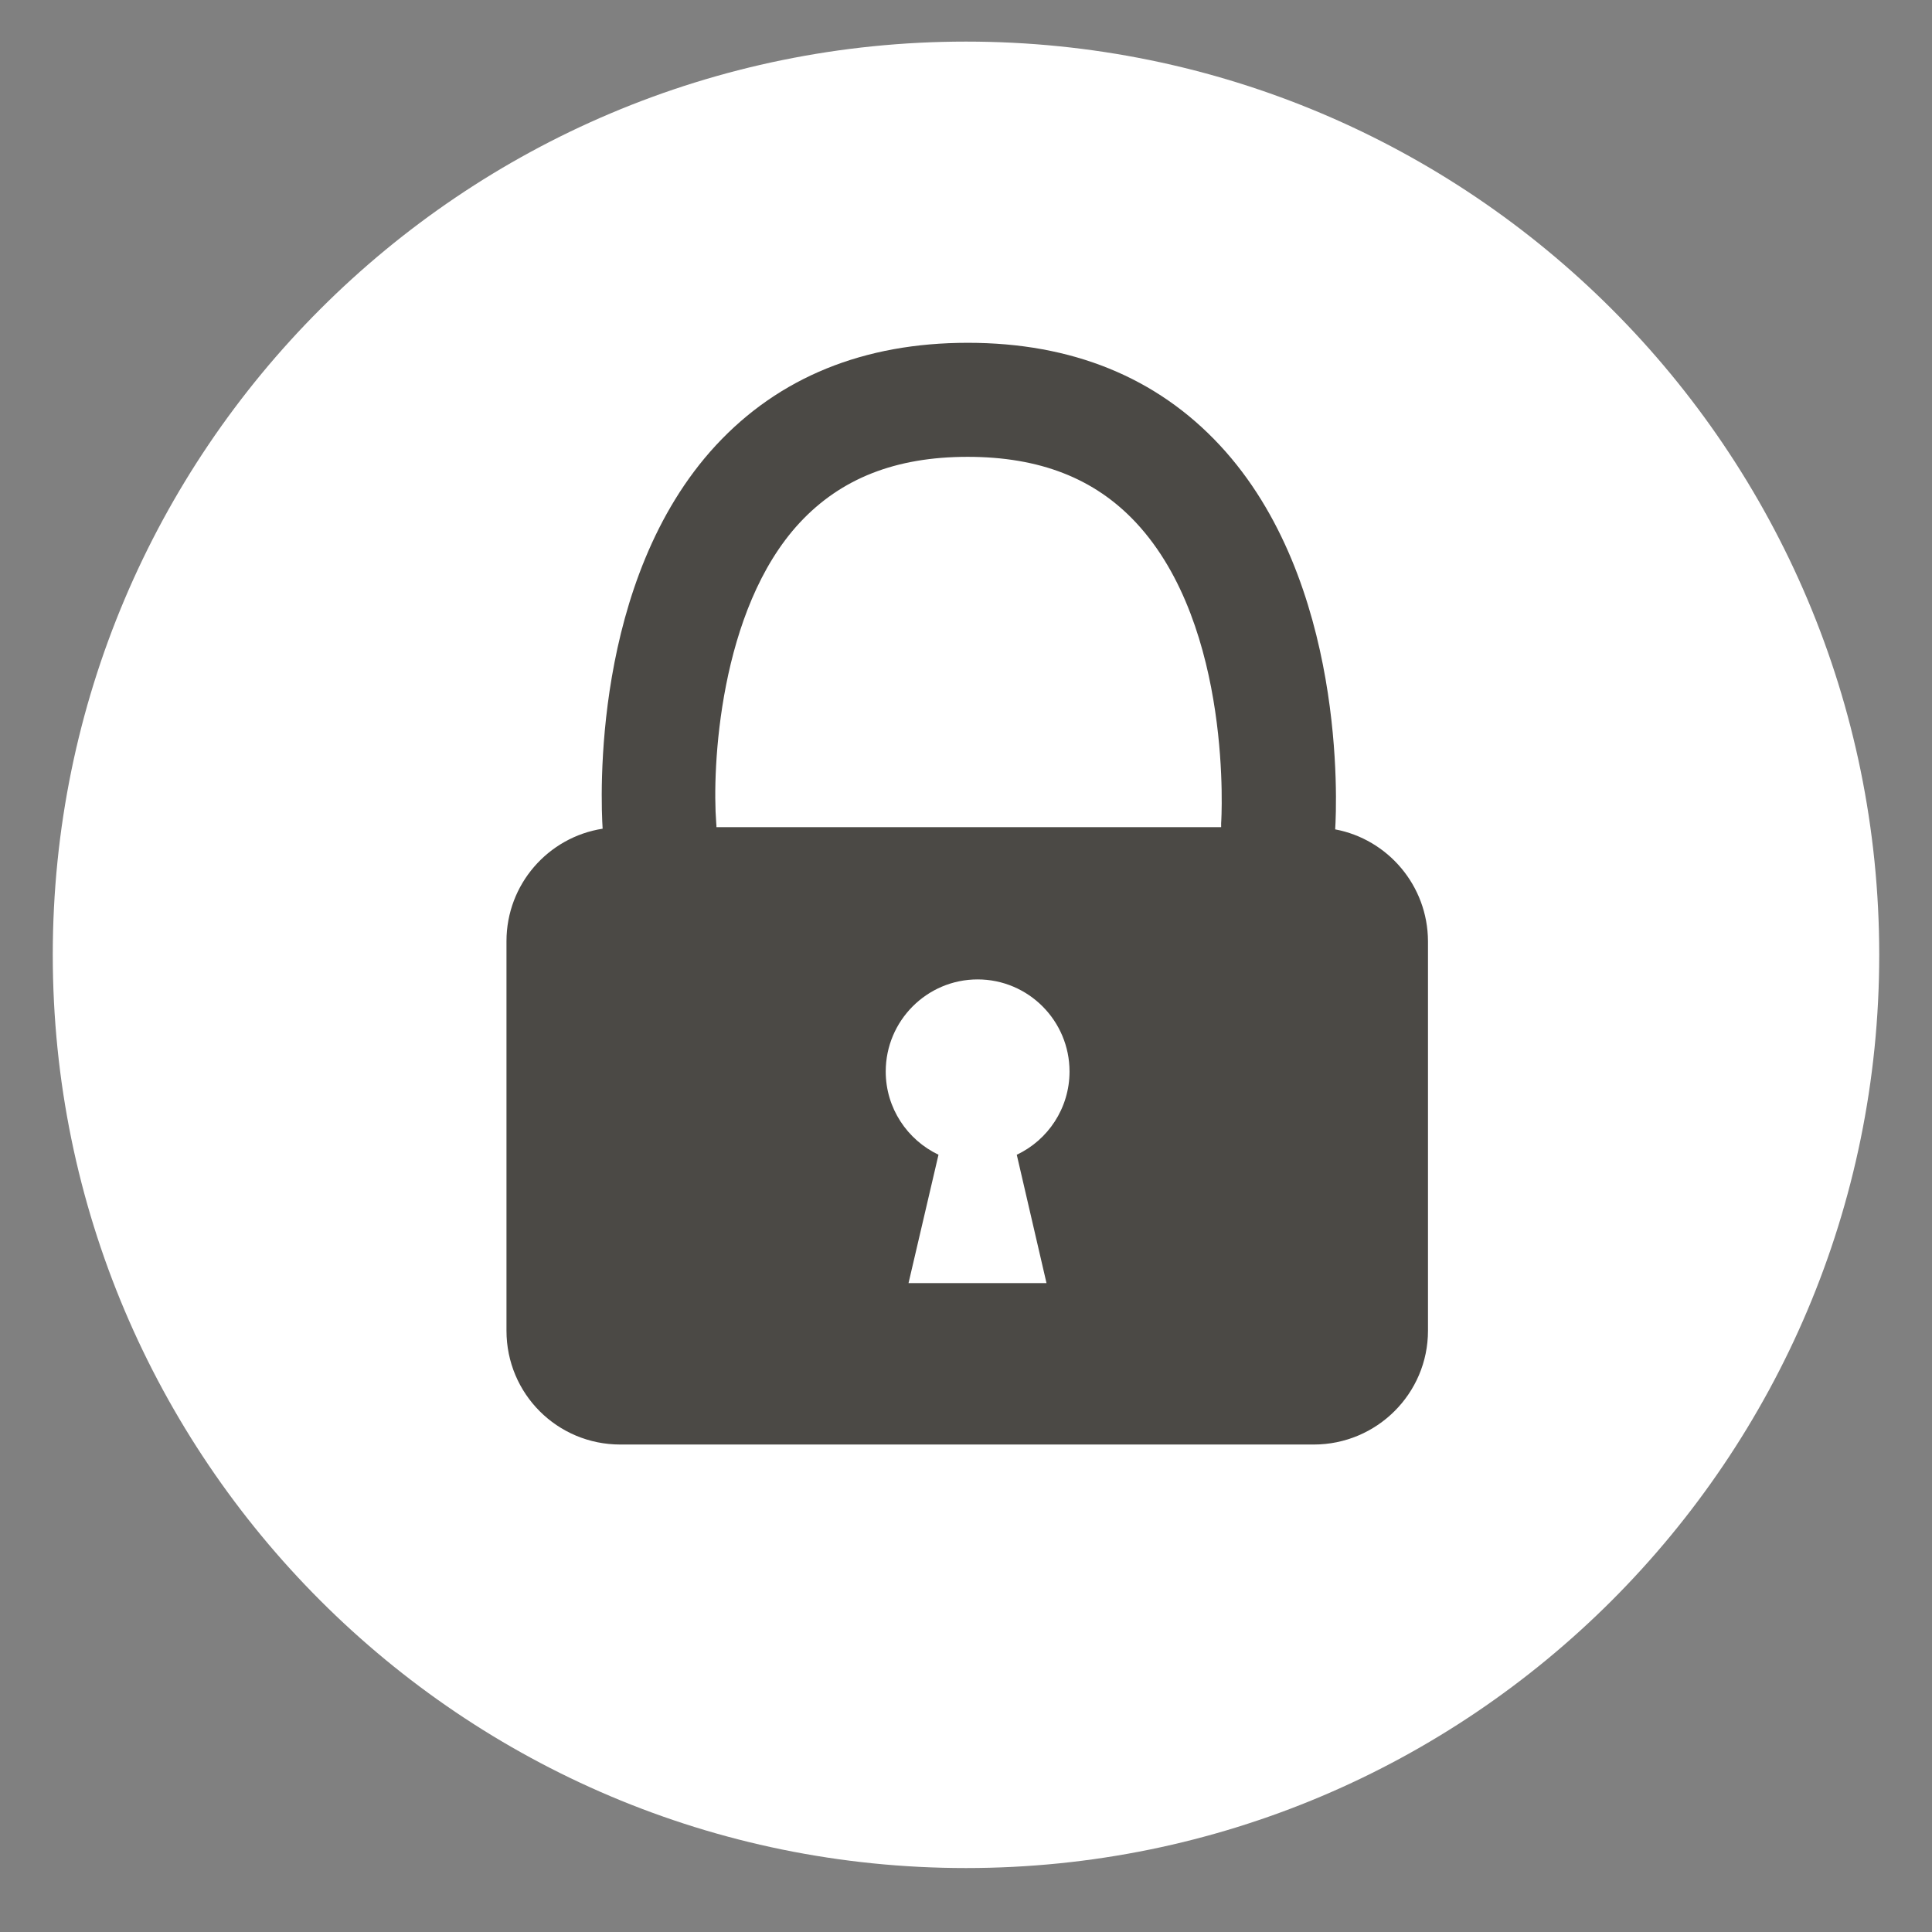 <?xml version="1.0" encoding="utf-8"?>
<!-- Generator: Adobe Illustrator 25.4.1, SVG Export Plug-In . SVG Version: 6.00 Build 0)  -->
<svg version="1.1" id="Layer_2" xmlns="http://www.w3.org/2000/svg" xmlns:xlink="http://www.w3.org/1999/xlink" x="0px" y="0px"
	 viewBox="0 0 864 864" style="enable-background:new 0 0 864 864;" xml:space="preserve">
<rect x="0" y="0" width="864" height="864" fill="#808080" stroke="none"/>
<style type="text/css">
	.st0{fill-rule:evenodd;clip-rule:evenodd;fill:#FFFFFF;}
	.st1{fill:#4B4945;}
</style>
<path class="st0" d="M432,18.6c225.5,0,408.4,182.8,408.4,408.4S657.5,835.4,432,835.4S23.6,652.5,23.6,427S206.5,18.6,432,18.6z"/>
<path class="st1" d="M597.1,370.9c0.7-11.1,5-111-51.6-171.8c-28.3-30.4-66.2-45.8-112.7-45.8c-46.5,0-84.4,15.4-112.6,45.8
	c-55.8,60.3-51.5,158.8-50.7,171.5c-24.4,3.8-43,24.9-43,50.3v174.2c0,28.2,22.7,50.9,50.9,50.9h310.1c28.2,0,51.1-22.8,51.1-50.9
	V420.9C638.5,396,620.6,375.3,597.1,370.9z M357.6,233.8c18.4-19.8,42.9-29.5,75.1-29.5c32.2,0,56.8,9.6,75.3,29.4
	c43.6,46.7,38.2,133.6,38.1,134.4c0,0.6,0,1.8,0,1.8H320.4c0,0,0-1.3-0.1-1.9C318.4,343.8,321.5,272.7,357.6,233.8z M468,573.8
	h-61.7l13.4-57.4c-13.9-6.6-23.6-20.8-23.6-37.2c0-22.7,18.4-41.2,41.1-41.2c22.7,0,41.1,18.5,41.1,41.2c0,16.4-9.7,30.7-23.6,37.2
	L468,573.8z"/>
</svg>
